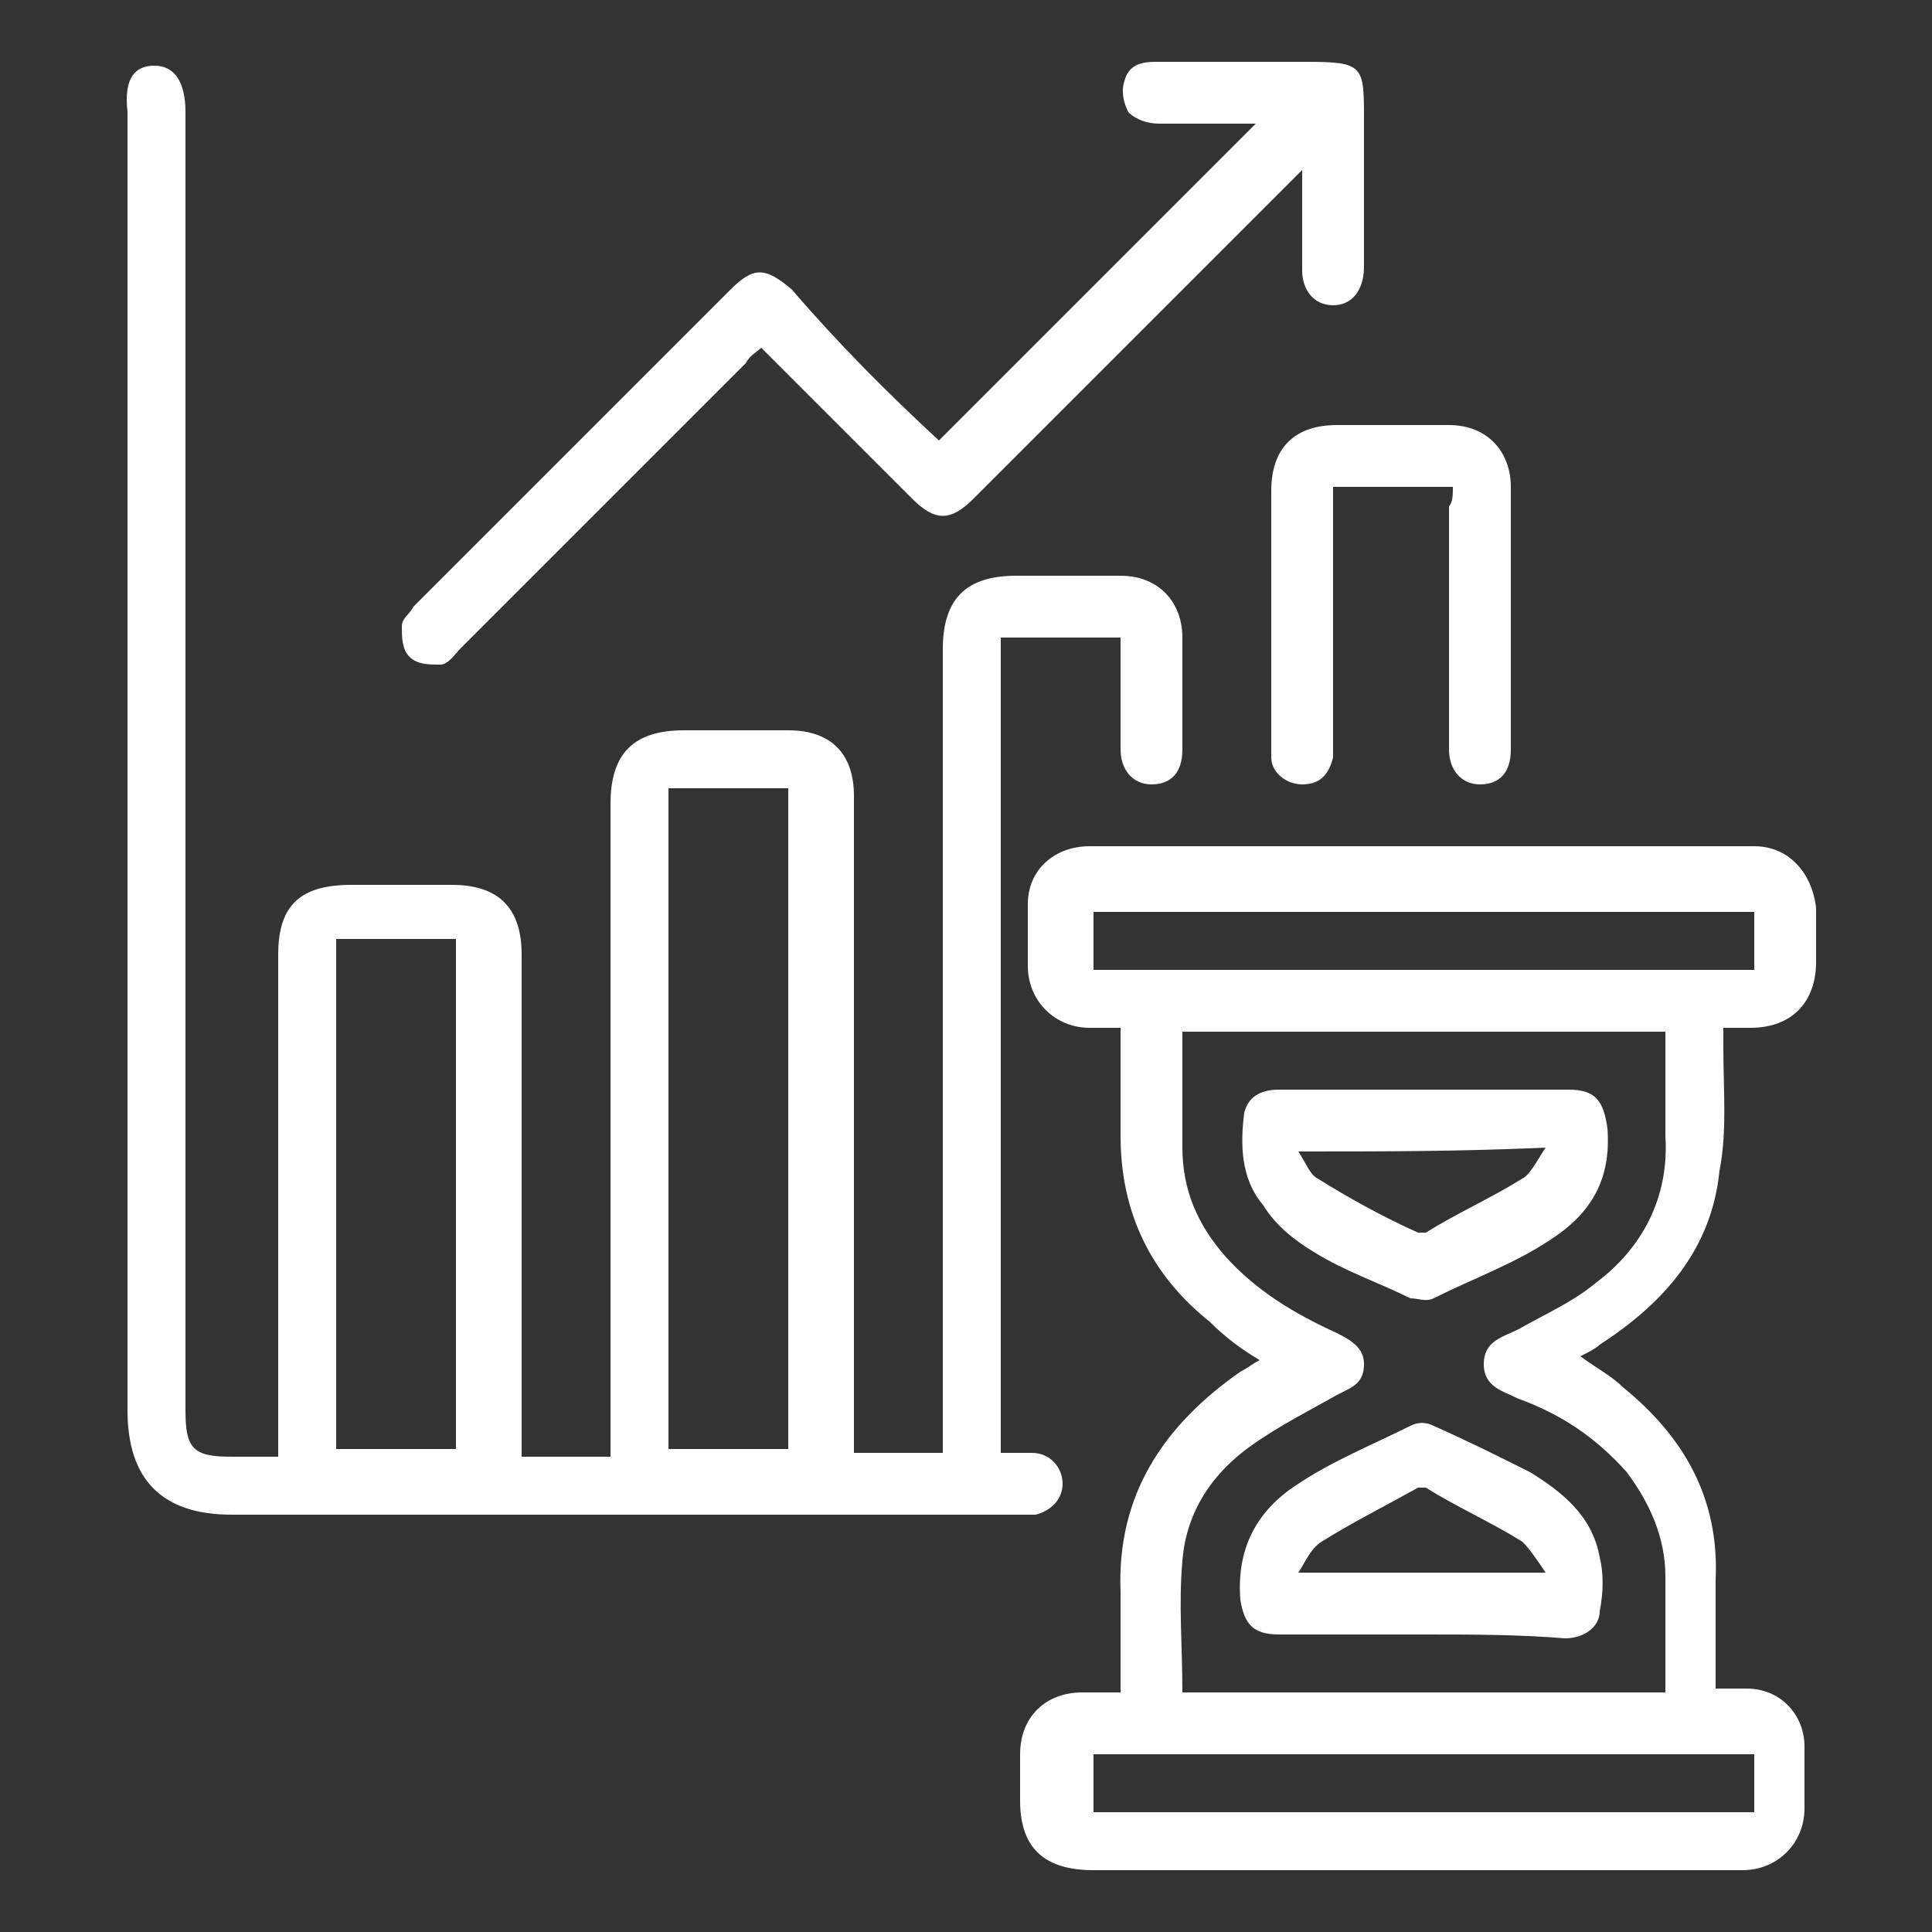 <?xml version="1.0" encoding="utf-8"?>
<!-- Generator: Adobe Illustrator 23.0.2, SVG Export Plug-In . SVG Version: 6.00 Build 0)  -->
<svg version="1.1" id="Layer_1" xmlns="http://www.w3.org/2000/svg" xmlns:xlink="http://www.w3.org/1999/xlink" x="0px" y="0px"
	 viewBox="0 0 50 50" style="enable-background:new 0 0 50 50;" xml:space="preserve">
<rect x="0" y="0" width="50" height="50" fill="#333333" stroke="none"/>
<style type="text/css">
	.st0{fill:#FFFFFF;}
</style>
<path class="st0" d="M25.9,37.6c0.3,0,0.5,0,0.8,0c0.5,0,0.8,0.4,0.8,0.8c0,0.4-0.3,0.7-0.7,0.8c-0.1,0-0.3,0-0.4,0
	c-6.8,0-13.6,0-20.4,0c-1.8,0-2.7-0.9-2.7-2.7c0-11.2,0-22.4,0-33.6C3.2,2,3.5,1.7,4,1.7c0.5,0,0.8,0.4,0.8,1.2
	c0,11.2,0,22.4,0,33.6c0,1,0.2,1.2,1.2,1.2c0.4,0,0.7,0,1.2,0c0-0.2,0-0.4,0-0.6c0-4.1,0-8.3,0-12.4c0-1.3,0.6-1.8,1.9-1.8
	c0.9,0,1.7,0,2.6,0c1.2,0,1.8,0.6,1.8,1.8c0,4.1,0,8.3,0,12.4c0,0.2,0,0.4,0,0.6c0.8,0,1.5,0,2.3,0c0-0.2,0-0.4,0-0.6
	c0-5.4,0-10.8,0-16.3c0-1.3,0.6-1.9,1.9-1.9c0.9,0,1.8,0,2.7,0c1.1,0,1.7,0.6,1.7,1.7c0,5.5,0,10.9,0,16.4c0,0.2,0,0.4,0,0.6
	c0.8,0,1.5,0,2.3,0c0-0.2,0-0.4,0-0.6c0-6.7,0-13.4,0-20.2c0-1.3,0.6-1.9,1.9-1.9c0.9,0,1.8,0,2.7,0c1,0,1.6,0.7,1.6,1.6
	c0,1,0,2,0,2.9c0,0.6-0.3,0.9-0.8,0.9c-0.5,0-0.8-0.4-0.8-0.9c0-1,0-1.9,0-2.9c-1,0-2.1,0-3.1,0C25.9,23.5,25.9,30.5,25.9,37.6z
	 M17.3,20.4c0,5.7,0,11.4,0,17.1c1,0,2.1,0,3.1,0c0-5.7,0-11.4,0-17.1C19.4,20.4,18.4,20.4,17.3,20.4z M8.7,24.3c0,4.4,0,8.8,0,13.2
	c1,0,2.1,0,3.1,0c0-4.4,0-8.8,0-13.2C10.8,24.3,9.8,24.3,8.7,24.3z"/>
<path class="st0" d="M29,43.8c0-0.9,0-1.7,0-2.6c-0.1-2.5,1.1-4.3,3.1-5.7c0.2-0.1,0.3-0.2,0.5-0.3c-0.5-0.3-0.9-0.6-1.3-1
	c-1.5-1.2-2.3-2.8-2.3-4.8c0-0.9,0-1.8,0-2.8c-0.3,0-0.5,0-0.8,0c-0.9,0-1.6-0.7-1.6-1.6c0-0.5,0-1,0-1.6c0-0.9,0.7-1.5,1.6-1.5
	c5.7,0,11.5,0,17.2,0c0.9,0,1.5,0.7,1.6,1.6c0,0.5,0,0.9,0,1.4c0,1-0.6,1.7-1.7,1.7c-0.2,0-0.4,0-0.7,0c0,0.2,0,0.4,0,0.5
	c0,1.1,0.1,2.2-0.1,3.2c-0.2,2-1.4,3.4-3.1,4.5c-0.1,0.1-0.3,0.2-0.5,0.3c0.4,0.3,0.8,0.5,1.1,0.8c1.6,1.3,2.5,2.9,2.4,5
	c0,0.9,0,1.8,0,2.8c0.3,0,0.6,0,0.8,0c0.9,0,1.5,0.7,1.5,1.5c0,0.5,0,1,0,1.6c0,0.9-0.7,1.6-1.6,1.6c-1.8,0-3.6,0-5.4,0
	c-3.8,0-7.6,0-11.4,0c-1.3,0-1.9-0.6-1.9-1.8c0-0.4,0-0.8,0-1.2c0-1,0.7-1.6,1.6-1.6C28.5,43.8,28.7,43.8,29,43.8z M30.6,43.8
	c4.2,0,8.3,0,12.5,0c0-1,0-2,0-3c0-1-0.4-1.9-1-2.7c-0.8-0.9-1.7-1.5-2.8-1.9c-0.4-0.2-0.9-0.3-0.9-0.9c0-0.6,0.5-0.7,0.9-0.9
	c0.7-0.4,1.4-0.7,2-1.2c1.2-0.9,1.9-2.2,1.8-3.8c0-0.8,0-1.6,0-2.3c0-0.1,0-0.2,0-0.4c-4.2,0-8.3,0-12.5,0c0,1,0,2,0,3
	c0,1.1,0.4,2,1.1,2.8c0.8,0.9,1.8,1.5,2.9,2c0.4,0.2,0.7,0.4,0.7,0.8c0,0.5-0.3,0.6-0.7,0.8c-0.7,0.4-1.5,0.8-2.2,1.3
	c-1,0.7-1.7,1.7-1.8,3C30.5,41.5,30.6,42.6,30.6,43.8z M45.4,23.6c-5.7,0-11.4,0-17.1,0c0,0.5,0,1,0,1.5c5.7,0,11.4,0,17.1,0
	C45.4,24.5,45.4,24.1,45.4,23.6z M45.4,45.4c-5.7,0-11.4,0-17.1,0c0,0.5,0,1,0,1.5c5.7,0,11.4,0,17.1,0C45.4,46.4,45.4,46,45.4,45.4
	z"/>
<path class="st0" d="M24.3,11.4C27,8.7,29.7,6,32.5,3.2c-0.8,0-1.7,0-2.5,0c-0.3,0-0.6-0.1-0.8-0.3c-0.1-0.2-0.2-0.5-0.1-0.8
	c0.1-0.4,0.4-0.5,0.8-0.5c1.3,0,2.6,0,3.9,0c1.5,0,1.5,0.1,1.5,1.5c0,1.3,0,2.5,0,3.8c0,0.6-0.3,1-0.8,1c-0.5,0-0.8-0.4-0.8-0.9
	c0-0.8,0-1.7,0-2.6c-0.2,0.2-0.3,0.3-0.4,0.4c-2.7,2.7-5.4,5.4-8.1,8.1c-0.6,0.6-1,0.6-1.6,0c-1.2-1.2-2.3-2.3-3.5-3.5
	c-0.1-0.1-0.2-0.2-0.4-0.4c-0.1,0.1-0.3,0.2-0.4,0.4c-2.5,2.5-4.9,4.9-7.4,7.4c-0.1,0.1-0.3,0.4-0.5,0.4c-0.3,0-0.6,0-0.8-0.2
	c-0.2-0.2-0.2-0.5-0.2-0.8c0-0.2,0.2-0.3,0.3-0.5c2.7-2.7,5.5-5.5,8.2-8.2c0.6-0.6,0.9-0.6,1.6,0C21.7,8.9,23,10.2,24.3,11.4z"/>
<path class="st0" d="M37.6,12.6c-1.1,0-2.1,0-3.1,0c0,0.2,0,0.3,0,0.5c0,2,0,4.1,0,6.1c0,0.1,0,0.3,0,0.4c-0.1,0.4-0.3,0.7-0.8,0.7
	c-0.4,0-0.8-0.3-0.8-0.7c0-0.4,0-0.7,0-1.1c0-1.9,0-3.9,0-5.8c0-1.1,0.6-1.7,1.7-1.7c1,0,1.9,0,2.9,0c1,0,1.6,0.7,1.6,1.6
	c0,2.3,0,4.6,0,6.8c0,0.6-0.3,0.9-0.8,0.9c-0.5,0-0.8-0.4-0.8-0.9c0-2.1,0-4.2,0-6.3C37.6,13,37.6,12.8,37.6,12.6z"/>
<path class="st0" d="M36.8,42.3c-1.2,0-2.5,0-3.7,0c-0.7,0-0.9-0.3-1-0.9c-0.1-1.3,0.4-2.3,1.5-3c0.9-0.6,1.9-1,2.9-1.5
	c0.2-0.1,0.4-0.1,0.6,0c0.9,0.4,1.7,0.8,2.5,1.2c0.8,0.5,1.6,1.1,1.8,2.2c0.1,0.4,0.1,0.9,0,1.4c0,0.4-0.4,0.7-0.9,0.7
	C39.3,42.3,38.1,42.3,36.8,42.3z M33.6,40.7c2.2,0,4.2,0,6.4,0c-0.2-0.3-0.4-0.6-0.6-0.8c-0.8-0.5-1.7-0.9-2.5-1.4
	c-0.1,0-0.2,0-0.2,0c-0.9,0.5-1.7,0.9-2.5,1.4C33.9,40.1,33.8,40.4,33.6,40.7z"/>
<path class="st0" d="M36.9,28.2c1.2,0,2.4,0,3.7,0c0.7,0,0.9,0.3,1,1c0.1,1.3-0.4,2.2-1.5,2.9c-0.9,0.6-2,1-3,1.5
	c-0.2,0.1-0.4,0-0.6,0c-0.8-0.4-1.7-0.7-2.5-1.2c-0.5-0.3-1-0.7-1.3-1.2c-0.6-0.7-0.6-1.6-0.5-2.4c0.1-0.4,0.4-0.6,0.9-0.6
	C34.3,28.2,35.6,28.2,36.9,28.2z M33.6,29.8c0.2,0.3,0.3,0.6,0.5,0.7c0.8,0.5,1.7,1,2.6,1.4c0.1,0,0.2,0,0.2,0
	c0.8-0.5,1.7-0.9,2.5-1.4c0.2-0.1,0.4-0.5,0.6-0.8C37.8,29.8,35.8,29.8,33.6,29.8z"/>
</svg>
